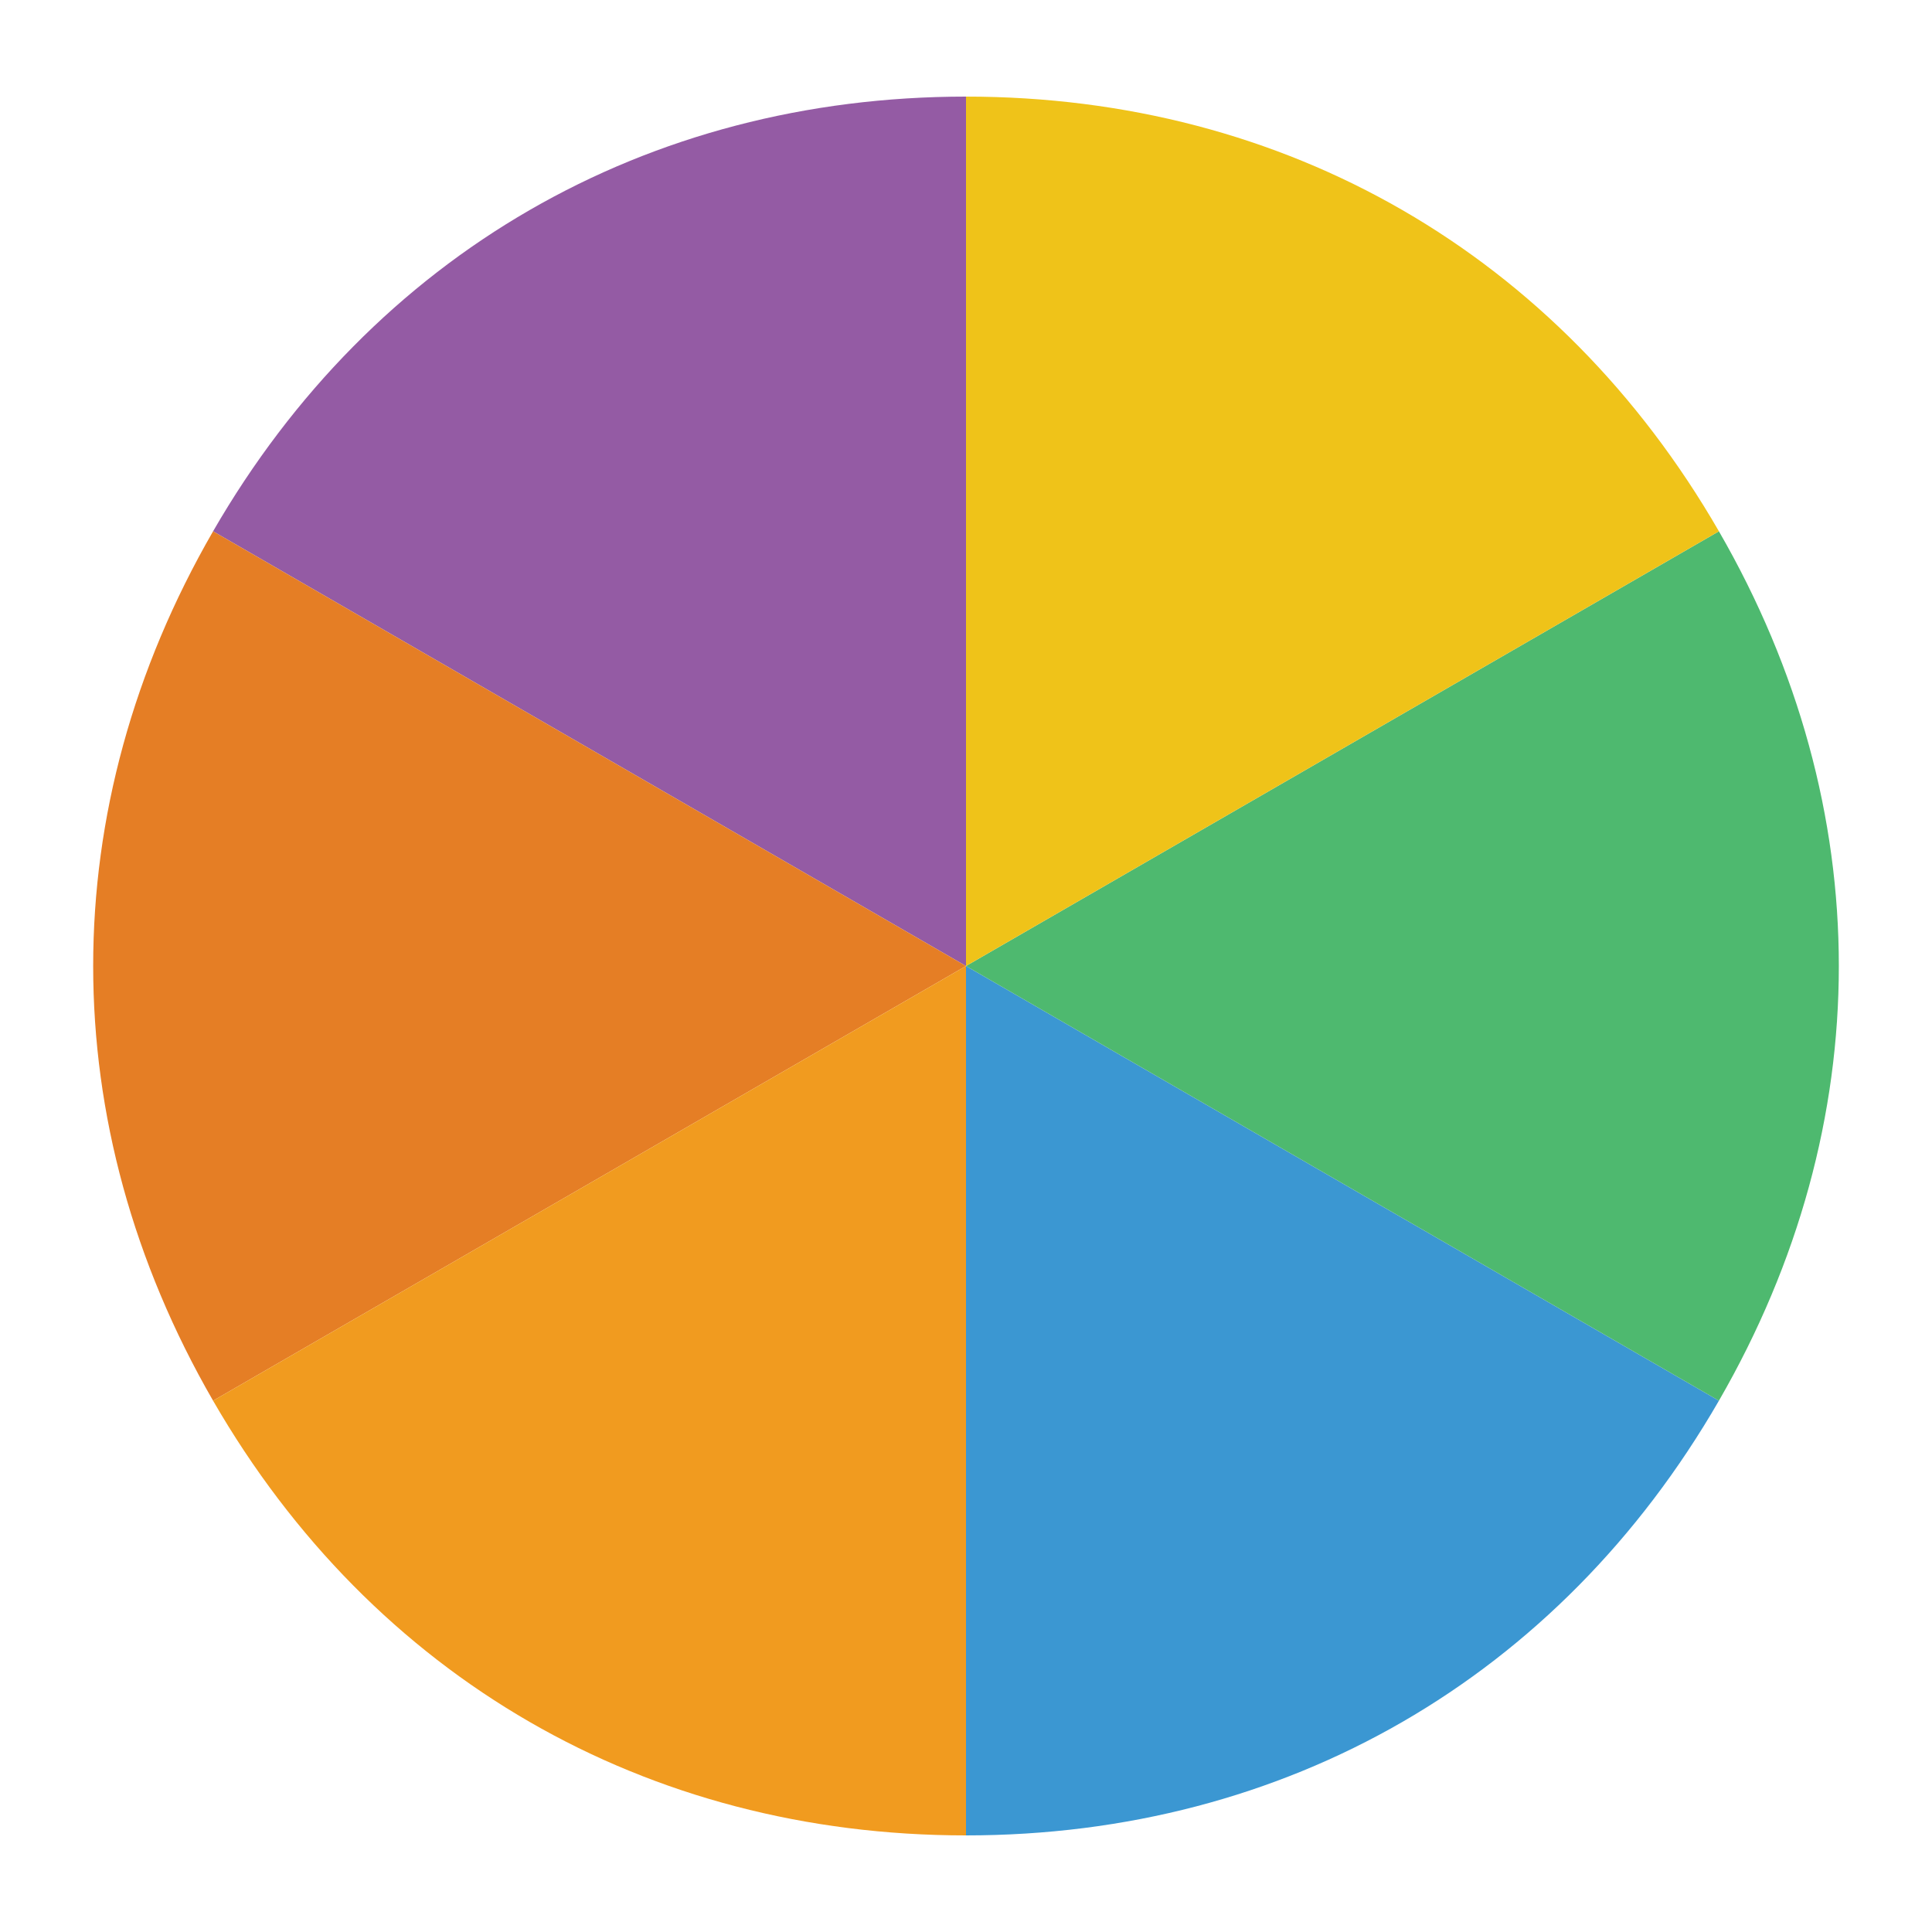 <?xml version="1.0" encoding="utf-8"?>
<!-- Generator: Adobe Illustrator 15.1.0, SVG Export Plug-In . SVG Version: 6.00 Build 0)  -->
<!DOCTYPE svg PUBLIC "-//W3C//DTD SVG 1.1//EN" "http://www.w3.org/Graphics/SVG/1.1/DTD/svg11.dtd">
<svg version="1.1" id="Layer_1" xmlns="http://www.w3.org/2000/svg" xmlns:xlink="http://www.w3.org/1999/xlink" x="0px" y="0px"
	 width="100px" height="100px" viewBox="0 0 100 100" enable-background="new 0 0 100 100" xml:space="preserve">
<g>
	<g>
		<g>
			<path fill="#945BA4" d="M50,50L11.029,27.5C19.305,13.166,33.449,5,50,5V50z"/>
		</g>
	</g>
	<g>
		<g>
			<path fill="#E57E25" d="M50,50L11.029,72.5c-8.275-14.335-8.275-30.666,0-45L50,50z"/>
		</g>
	</g>
	<g>
		<g>
			<path fill="#F19B1F" d="M50,50v45c-16.551,0-30.695-8.165-38.971-22.5L50,50z"/>
		</g>
	</g>
	<g>
		<g>
			<path fill="#3B97D2" d="M50,50l38.971,22.5C80.695,86.835,66.553,95,50,95V50z"/>
		</g>
	</g>
	<g>
		<g>
			<path fill="#4EB96F" d="M50,50l38.971-22.5c8.276,14.334,8.276,30.665,0,45L50,50z"/>
		</g>
	</g>
	<g>
		<g>
			<path fill="#EFC319" d="M50,50V5c16.553,0,30.695,8.166,38.971,22.5L50,50z"/>
		</g>
	</g>
</g>
</svg>
